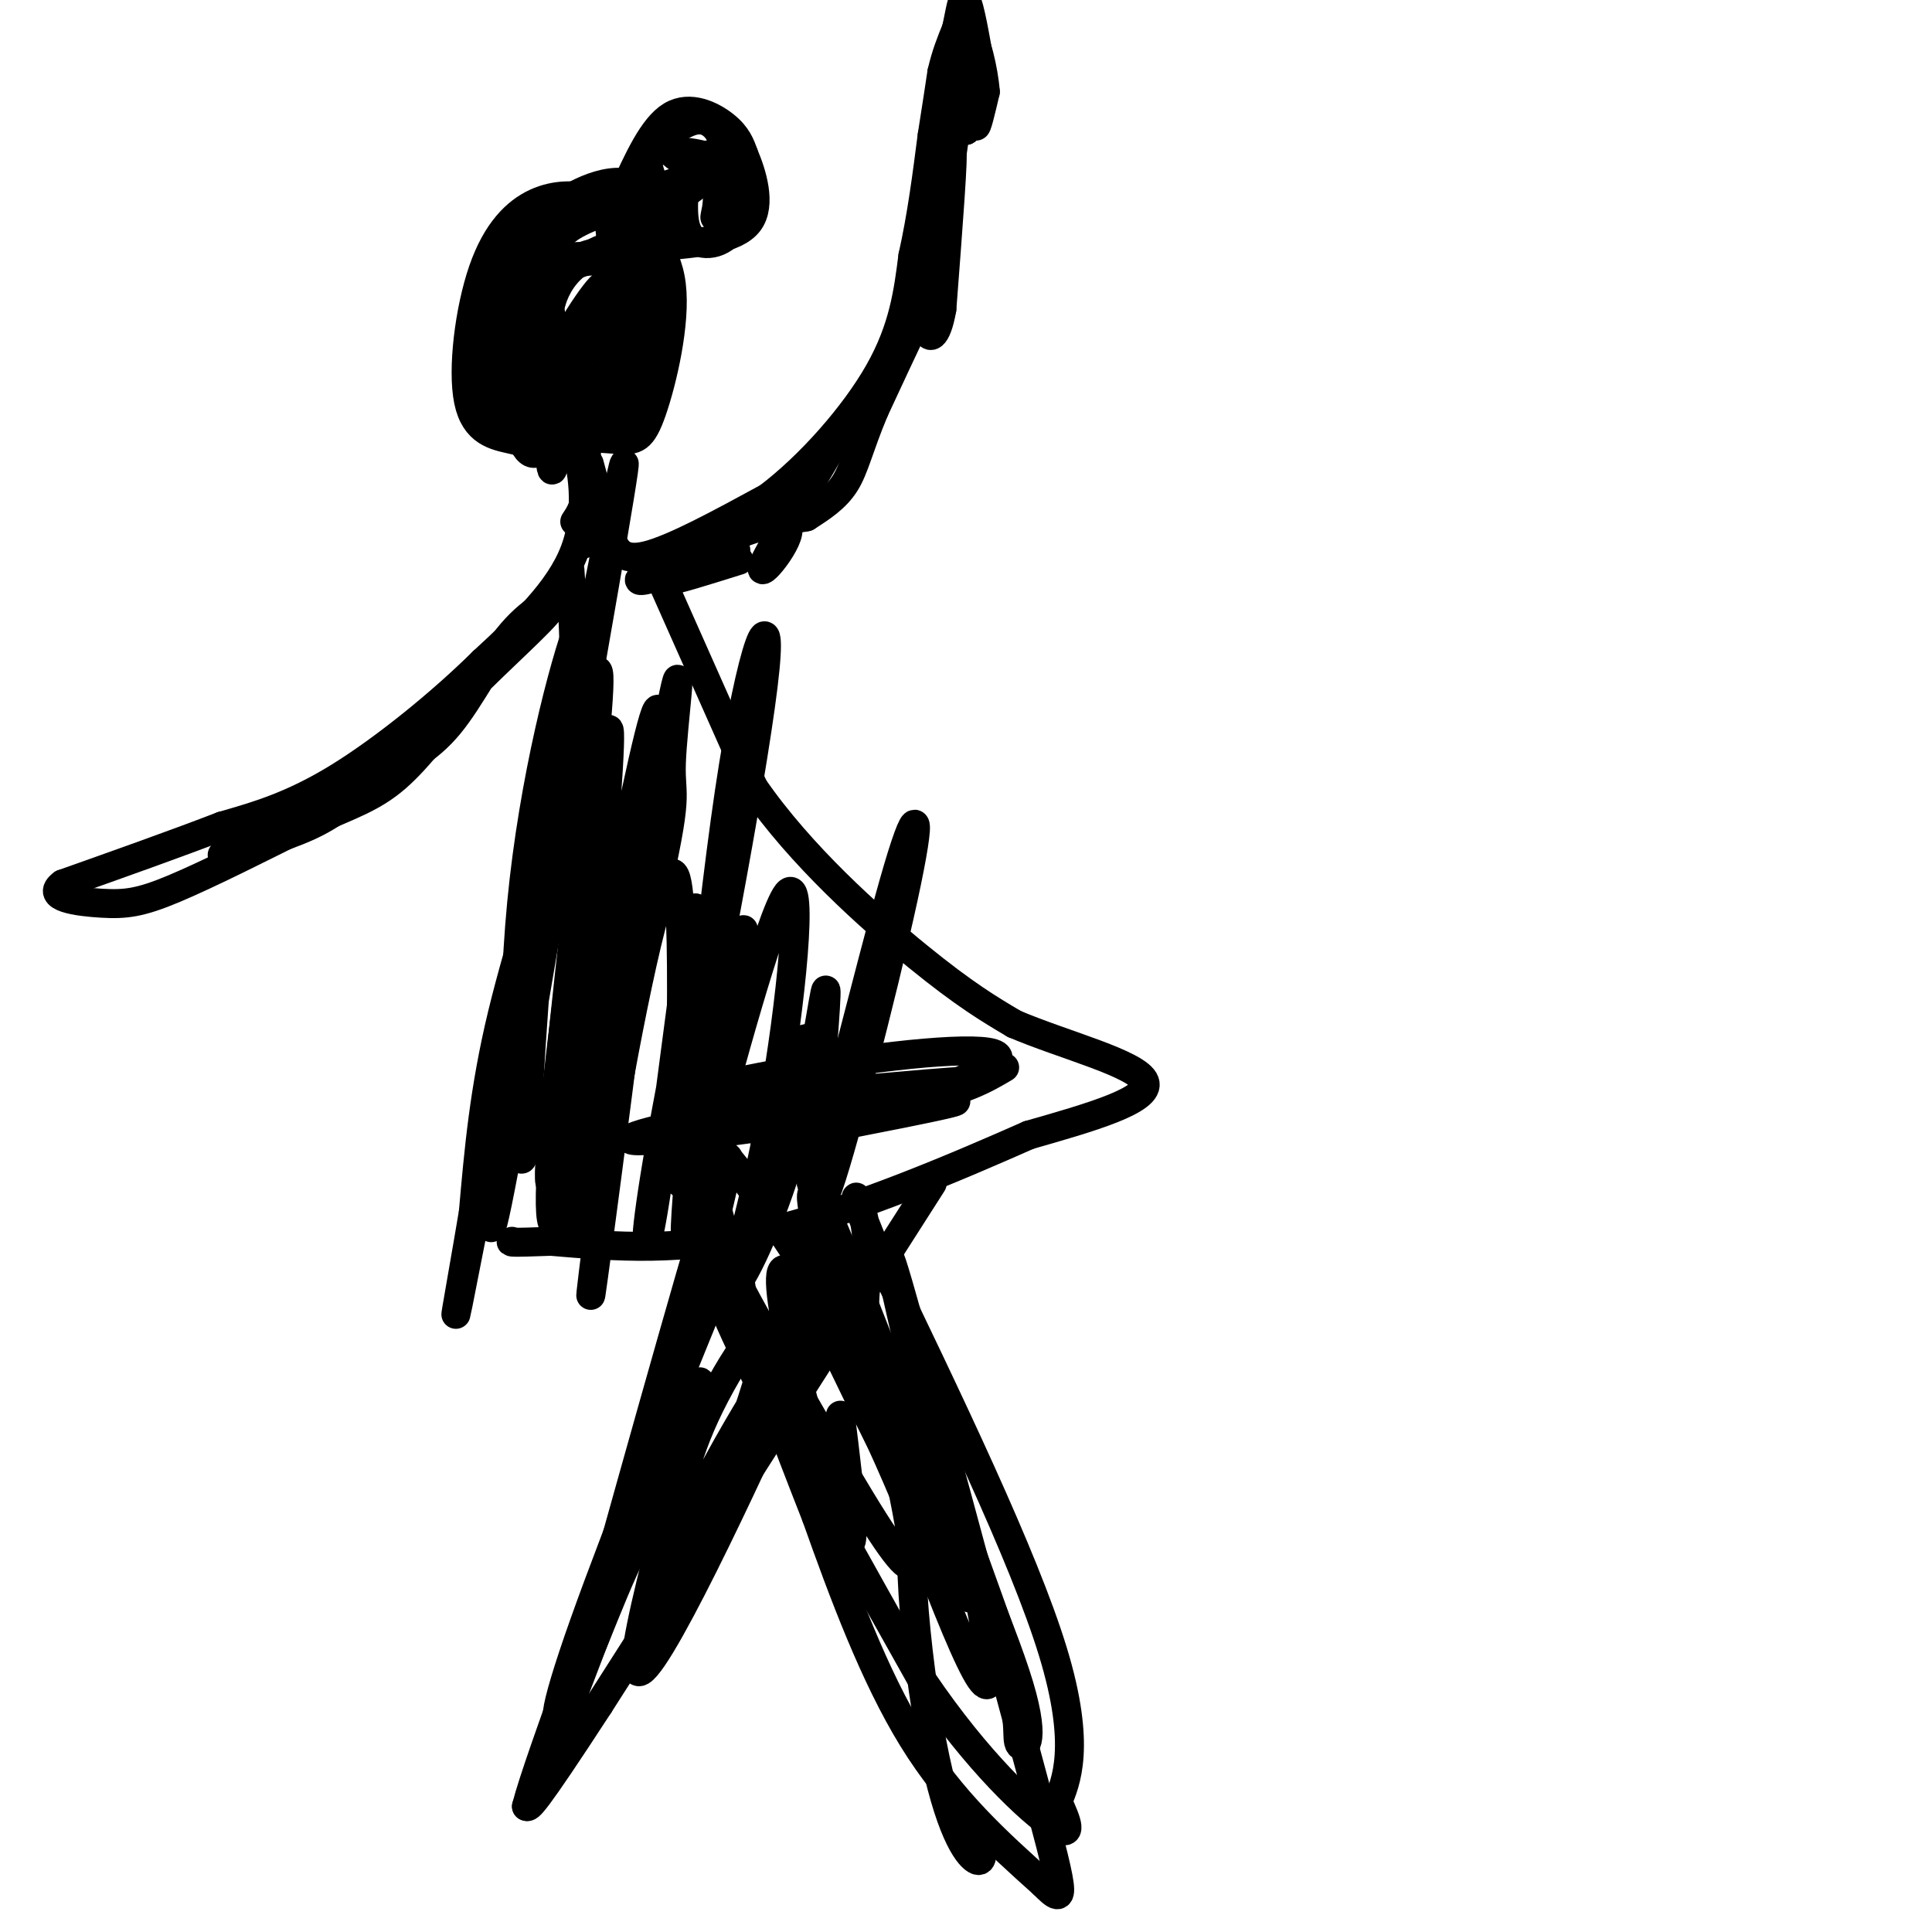 <svg viewBox='0 0 400 400' version='1.1' xmlns='http://www.w3.org/2000/svg' xmlns:xlink='http://www.w3.org/1999/xlink'><g fill='none' stroke='#000000' stroke-width='6' stroke-linecap='round' stroke-linejoin='round'><path d='M110,56c-1.972,10.327 -3.944,20.655 -2,26c1.944,5.345 7.803,5.708 12,5c4.197,-0.708 6.732,-2.485 9,-4c2.268,-1.515 4.268,-2.767 6,-11c1.732,-8.233 3.197,-23.447 0,-30c-3.197,-6.553 -11.056,-4.444 -17,-1c-5.944,3.444 -9.972,8.222 -14,13'/><path d='M104,54c-4.407,8.702 -8.424,23.958 -6,31c2.424,7.042 11.287,5.871 18,5c6.713,-0.871 11.274,-1.443 15,-10c3.726,-8.557 6.617,-25.100 4,-32c-2.617,-6.900 -10.743,-4.159 -15,-2c-4.257,2.159 -4.646,3.735 -6,7c-1.354,3.265 -3.673,8.219 -4,14c-0.327,5.781 1.336,12.391 3,19'/><path d='M113,86c0.503,3.785 0.261,3.748 3,4c2.739,0.252 8.461,0.793 12,1c3.539,0.207 4.896,0.080 7,-6c2.104,-6.080 4.955,-18.113 4,-26c-0.955,-7.887 -5.717,-11.628 -9,-14c-3.283,-2.372 -5.088,-3.376 -8,-4c-2.912,-0.624 -6.933,-0.867 -11,1c-4.067,1.867 -8.181,5.846 -11,14c-2.819,8.154 -4.343,20.485 -3,27c1.343,6.515 5.554,7.216 9,8c3.446,0.784 6.127,1.653 9,0c2.873,-1.653 5.936,-5.826 9,-10'/><path d='M124,81c2.733,-6.769 5.066,-18.691 3,-24c-2.066,-5.309 -8.531,-4.005 -13,-3c-4.469,1.005 -6.941,1.713 -10,8c-3.059,6.287 -6.704,18.154 -4,24c2.704,5.846 11.756,5.670 19,4c7.244,-1.670 12.681,-4.834 15,-12c2.319,-7.166 1.520,-18.333 -1,-23c-2.520,-4.667 -6.760,-2.833 -11,-1'/><path d='M122,54c-3.448,0.546 -6.570,2.411 -8,9c-1.430,6.589 -1.170,17.903 1,22c2.170,4.097 6.249,0.977 9,-1c2.751,-1.977 4.173,-2.813 6,-8c1.827,-5.187 4.057,-14.726 1,-19c-3.057,-4.274 -11.402,-3.283 -17,-3c-5.598,0.283 -8.450,-0.141 -10,4c-1.550,4.141 -1.799,12.847 -2,18c-0.201,5.153 -0.353,6.752 3,8c3.353,1.248 10.210,2.144 15,2c4.790,-0.144 7.511,-1.327 10,-6c2.489,-4.673 4.744,-12.837 7,-21'/><path d='M137,59c1.160,-7.489 0.558,-15.710 -2,-19c-2.558,-3.290 -7.074,-1.647 -11,0c-3.926,1.647 -7.264,3.300 -11,7c-3.736,3.700 -7.872,9.449 -10,12c-2.128,2.551 -2.250,1.904 -1,8c1.250,6.096 3.870,18.933 6,24c2.130,5.067 3.770,2.363 7,0c3.230,-2.363 8.051,-4.386 11,-12c2.949,-7.614 4.025,-20.819 1,-25c-3.025,-4.181 -10.150,0.663 -13,4c-2.850,3.337 -1.425,5.169 0,7'/><path d='M114,65c-0.562,4.684 -1.968,12.893 0,17c1.968,4.107 7.308,4.112 11,2c3.692,-2.112 5.734,-6.341 7,-12c1.266,-5.659 1.757,-12.747 -3,-16c-4.757,-3.253 -14.761,-2.670 -20,3c-5.239,5.670 -5.714,16.427 -6,21c-0.286,4.573 -0.385,2.962 2,3c2.385,0.038 7.253,1.725 11,-2c3.747,-3.725 6.374,-12.863 9,-22'/><path d='M125,59c-1.214,0.136 -8.751,11.478 -11,18c-2.249,6.522 0.788,8.226 4,9c3.212,0.774 6.598,0.618 9,-1c2.402,-1.618 3.819,-4.700 5,-8c1.181,-3.300 2.125,-6.820 3,-12c0.875,-5.180 1.682,-12.021 -2,-14c-3.682,-1.979 -11.853,0.902 -16,6c-4.147,5.098 -4.270,12.411 -3,16c1.270,3.589 3.934,3.454 6,1c2.066,-2.454 3.533,-7.227 5,-12'/><path d='M125,62c1.268,-5.385 1.939,-12.849 1,-16c-0.939,-3.151 -3.489,-1.989 -6,-1c-2.511,0.989 -4.984,1.805 -6,13c-1.016,11.195 -0.576,32.770 0,38c0.576,5.230 1.288,-5.885 2,-17'/><path d='M116,79c1.452,-4.083 4.083,-5.792 5,2c0.917,7.792 0.119,25.083 0,30c-0.119,4.917 0.440,-2.542 1,-10'/><path d='M122,96c1.356,5.089 2.711,10.178 4,14c1.289,3.822 2.511,6.378 8,5c5.489,-1.378 15.244,-6.689 25,-12'/><path d='M159,103c8.689,-6.578 17.911,-17.022 23,-26c5.089,-8.978 6.044,-16.489 7,-24'/><path d='M189,53c1.833,-8.167 2.917,-16.583 4,-25'/><path d='M193,28c1.000,-6.333 1.500,-9.667 2,-13'/><path d='M195,15c0.833,-3.667 1.917,-6.333 3,-9'/><path d='M198,6c0.778,-3.356 1.222,-7.244 2,-6c0.778,1.244 1.889,7.622 3,14'/><path d='M203,14c0.333,4.333 -0.333,8.167 -1,12'/><path d='M202,26c0.167,0.833 1.083,-3.083 2,-7'/><path d='M204,19c-0.311,-4.378 -2.089,-11.822 -3,-11c-0.911,0.822 -0.956,9.911 -1,19'/><path d='M200,27c-0.156,0.111 -0.044,-9.111 -1,-6c-0.956,3.111 -2.978,18.556 -5,34'/><path d='M194,55c-0.022,-1.244 2.422,-21.356 3,-23c0.578,-1.644 -0.711,15.178 -2,32'/><path d='M195,64c-1.111,6.400 -2.889,6.400 -3,4c-0.111,-2.400 1.444,-7.200 3,-12'/><path d='M195,56c-1.833,2.833 -7.917,15.917 -14,29'/><path d='M181,85c-3.156,7.533 -4.044,11.867 -6,15c-1.956,3.133 -4.978,5.067 -8,7'/><path d='M167,107c-3.778,0.911 -9.222,-0.311 -14,1c-4.778,1.311 -8.889,5.156 -13,9'/><path d='M140,117c2.111,-0.911 13.889,-7.689 21,-13c7.111,-5.311 9.556,-9.156 12,-13'/><path d='M173,91c-2.107,4.429 -13.375,22.000 -15,26c-1.625,4.000 6.393,-5.571 5,-8c-1.393,-2.429 -12.196,2.286 -23,7'/><path d='M140,116c-6.143,2.417 -10.000,4.958 -6,4c4.000,-0.958 15.857,-5.417 18,-6c2.143,-0.583 -5.429,2.708 -13,6'/><path d='M139,120c0.167,0.333 7.083,-1.833 14,-4'/><path d='M129,40c3.089,-6.844 6.178,-13.689 10,-16c3.822,-2.311 8.378,-0.089 11,2c2.622,2.089 3.311,4.044 4,6'/><path d='M154,32c1.644,3.822 3.756,10.378 1,14c-2.756,3.622 -10.378,4.311 -18,5'/><path d='M137,51c-3.678,-0.100 -3.872,-2.852 -1,-6c2.872,-3.148 8.812,-6.694 11,-9c2.188,-2.306 0.625,-3.373 -2,-4c-2.625,-0.627 -6.313,-0.813 -10,-1'/><path d='M135,31c-1.621,1.079 -0.675,4.275 0,6c0.675,1.725 1.078,1.978 4,1c2.922,-0.978 8.364,-3.186 10,-6c1.636,-2.814 -0.532,-6.232 -3,-7c-2.468,-0.768 -5.234,1.116 -8,3'/><path d='M138,28c-0.844,1.622 1.044,4.178 3,5c1.956,0.822 3.978,-0.089 6,-1'/><path d='M147,32c2.207,-0.703 4.726,-1.962 6,1c1.274,2.962 1.305,10.144 -1,14c-2.305,3.856 -6.944,4.388 -9,2c-2.056,-2.388 -1.528,-7.694 -1,-13'/><path d='M142,36c1.226,-2.381 4.792,-1.833 6,1c1.208,2.833 0.060,7.952 0,8c-0.060,0.048 0.970,-4.976 2,-10'/><path d='M150,35c0.333,-1.667 0.167,-0.833 0,0'/><path d='M117,87c1.833,5.250 3.667,10.500 4,14c0.333,3.500 -0.833,5.250 -2,7'/><path d='M115,89c1.267,-0.667 2.533,-1.333 4,3c1.467,4.333 3.133,13.667 0,22c-3.133,8.333 -11.067,15.667 -19,23'/><path d='M100,137c-8.556,8.467 -20.444,18.133 -30,24c-9.556,5.867 -16.778,7.933 -24,10'/><path d='M46,171c-9.500,3.667 -21.250,7.833 -33,12'/><path d='M13,183c-3.845,2.774 3.042,3.708 8,4c4.958,0.292 7.988,-0.060 15,-3c7.012,-2.940 18.006,-8.470 29,-14'/><path d='M65,170c7.622,-3.378 12.178,-4.822 17,-9c4.822,-4.178 9.911,-11.089 15,-18'/><path d='M97,143c6.493,-6.667 15.225,-14.333 17,-17c1.775,-2.667 -3.407,-0.333 -8,5c-4.593,5.333 -8.598,13.667 -13,19c-4.402,5.333 -9.201,7.667 -14,10'/><path d='M79,160c-4.178,3.467 -7.622,7.133 -13,10c-5.378,2.867 -12.689,4.933 -20,7'/><path d='M136,118c0.000,0.000 20.000,45.000 20,45'/><path d='M156,163c9.778,14.156 24.222,27.044 34,35c9.778,7.956 14.889,10.978 20,14'/><path d='M210,212c10.178,4.356 25.622,8.244 27,12c1.378,3.756 -11.311,7.378 -24,11'/><path d='M213,235c-13.733,6.067 -36.067,15.733 -54,20c-17.933,4.267 -31.467,3.133 -45,2'/><path d='M114,257c-8.833,0.333 -8.417,0.167 -8,0'/><path d='M118,118c0.889,13.089 1.778,26.178 -1,42c-2.778,15.822 -9.222,34.378 -13,50c-3.778,15.622 -4.889,28.311 -6,41'/><path d='M98,251c-2.726,16.298 -6.542,36.542 0,3c6.542,-33.542 23.440,-120.869 29,-148c5.560,-27.131 -0.220,5.935 -6,39'/><path d='M121,145c-2.772,13.158 -6.703,26.552 -9,47c-2.297,20.448 -2.960,47.948 -4,48c-1.040,0.052 -2.458,-27.345 0,-53c2.458,-25.655 8.793,-49.567 12,-58c3.207,-8.433 3.287,-1.386 -1,27c-4.287,28.386 -12.939,78.110 -16,93c-3.061,14.890 -0.530,-5.055 2,-25'/><path d='M105,224c5.548,-30.563 18.419,-94.469 19,-84c0.581,10.469 -11.129,95.314 -10,111c1.129,15.686 15.096,-37.785 21,-63c5.904,-25.215 3.743,-22.173 4,-30c0.257,-7.827 2.930,-26.522 0,-12c-2.930,14.522 -11.465,62.261 -20,110'/><path d='M119,256c-0.369,-14.549 8.708,-105.921 7,-105c-1.708,0.921 -14.200,94.133 -12,94c2.200,-0.133 19.092,-93.613 22,-98c2.908,-4.387 -8.169,80.318 -12,109c-3.831,28.682 -0.415,1.341 3,-26'/><path d='M127,230c3.461,-19.831 10.614,-56.409 13,-48c2.386,8.409 0.004,61.806 1,63c0.996,1.194 5.370,-49.814 10,-81c4.630,-31.186 9.516,-42.550 7,-22c-2.516,20.550 -12.433,73.014 -16,86c-3.567,12.986 -0.783,-13.507 2,-40'/><path d='M144,188c-1.309,6.248 -5.583,41.868 -8,58c-2.417,16.132 -2.979,12.776 0,-5c2.979,-17.776 9.500,-49.971 10,-42c0.500,7.971 -5.019,56.108 -4,57c1.019,0.892 8.577,-45.459 11,-59c2.423,-13.541 -0.288,5.730 -3,25'/><path d='M150,222c-2.117,10.668 -5.909,24.838 -3,14c2.909,-10.838 12.520,-46.683 16,-51c3.480,-4.317 0.830,22.893 -3,44c-3.830,21.107 -8.841,36.111 -8,37c0.841,0.889 7.534,-12.338 12,-28c4.466,-15.662 6.705,-33.761 7,-33c0.295,0.761 -1.352,20.380 -3,40'/><path d='M168,245c2.989,-6.921 11.962,-44.224 17,-62c5.038,-17.776 6.140,-16.026 2,3c-4.140,19.026 -13.522,55.326 -16,61c-2.478,5.674 1.948,-19.280 0,-28c-1.948,-8.720 -10.271,-1.206 -8,3c2.271,4.206 15.135,5.103 28,6'/><path d='M191,228c-2.109,1.144 -21.383,1.006 -38,3c-16.617,1.994 -30.578,6.122 -17,5c13.578,-1.122 54.694,-7.494 61,-8c6.306,-0.506 -22.198,4.856 -33,7c-10.802,2.144 -3.901,1.072 3,0'/><path d='M167,235c10.391,-3.247 34.867,-11.365 39,-15c4.133,-3.635 -12.078,-2.789 -31,0c-18.922,2.789 -40.556,7.520 -33,8c7.556,0.480 44.302,-3.291 55,-4c10.698,-0.709 -4.651,1.646 -20,4'/><path d='M177,228c-9.012,1.679 -21.542,3.875 -19,4c2.542,0.125 20.155,-1.821 31,-4c10.845,-2.179 14.923,-4.589 19,-7'/><path d='M145,256c1.667,6.333 3.333,12.667 11,28c7.667,15.333 21.333,39.667 35,64'/><path d='M191,348c11.400,16.844 22.400,26.956 27,30c4.600,3.044 2.800,-0.978 1,-5'/><path d='M219,373c1.578,-3.933 5.022,-11.267 -1,-31c-6.022,-19.733 -21.511,-51.867 -37,-84'/><path d='M181,258c-6.172,-14.976 -3.102,-10.418 -2,-5c1.102,5.418 0.237,11.694 0,17c-0.237,5.306 0.155,9.643 6,23c5.845,13.357 17.144,35.735 22,49c4.856,13.265 3.269,17.418 4,19c0.731,1.582 3.780,0.595 0,-12c-3.780,-12.595 -14.390,-36.797 -25,-61'/><path d='M186,288c-7.282,-18.307 -12.987,-33.575 -16,-39c-3.013,-5.425 -3.333,-1.008 4,22c7.333,23.008 22.321,64.608 28,75c5.679,10.392 2.049,-10.423 -1,-23c-3.049,-12.577 -5.518,-16.918 -7,-21c-1.482,-4.082 -1.976,-7.907 -8,-18c-6.024,-10.093 -17.578,-26.455 -21,-29c-3.422,-2.545 1.289,8.728 6,20'/><path d='M171,275c7.411,16.210 22.939,46.735 28,54c5.061,7.265 -0.345,-8.729 -2,-15c-1.655,-6.271 0.441,-2.820 -9,-18c-9.441,-15.180 -30.419,-48.990 -38,-57c-7.581,-8.010 -1.763,9.782 0,17c1.763,7.218 -0.527,3.863 5,14c5.527,10.137 18.873,33.768 26,45c7.127,11.232 8.036,10.066 8,7c-0.036,-3.066 -1.018,-8.033 -2,-13'/><path d='M187,309c-6.679,-15.845 -22.375,-48.958 -25,-46c-2.625,2.958 7.821,41.988 12,53c4.179,11.012 2.089,-5.994 0,-23'/><path d='M193,245c0.000,0.000 -69.000,108.000 -69,108'/><path d='M124,353c-14.000,21.500 -14.500,21.250 -15,21'/><path d='M109,374c2.607,-10.202 16.625,-46.208 27,-79c10.375,-32.792 17.107,-62.369 14,-54c-3.107,8.369 -16.054,54.685 -29,101'/><path d='M121,342c-2.673,11.086 5.144,-11.700 10,-21c4.856,-9.300 6.752,-5.113 8,-7c1.248,-1.887 1.848,-9.846 7,-21c5.152,-11.154 14.856,-25.503 13,-15c-1.856,10.503 -15.271,45.856 -21,57c-5.729,11.144 -3.773,-1.923 4,-19c7.773,-17.077 21.364,-38.165 26,-44c4.636,-5.835 0.318,3.582 -4,13'/><path d='M164,285c-8.940,20.071 -29.292,63.750 -32,61c-2.708,-2.750 12.226,-51.929 13,-59c0.774,-7.071 -12.613,27.964 -26,63'/><path d='M119,350c-5.158,10.665 -5.053,5.828 2,-14c7.053,-19.828 21.053,-54.646 27,-69c5.947,-14.354 3.842,-8.244 6,3c2.158,11.244 8.579,27.622 15,44'/><path d='M169,314c5.578,15.733 12.022,33.067 20,46c7.978,12.933 17.489,21.467 27,30'/><path d='M216,390c5.179,5.226 4.625,3.292 -3,-25c-7.625,-28.292 -22.321,-82.940 -27,-99c-4.679,-16.060 0.661,6.470 6,29'/><path d='M192,295c5.579,17.354 16.525,46.238 16,46c-0.525,-0.238 -12.522,-29.600 -17,-29c-4.478,0.600 -1.436,31.162 2,49c3.436,17.838 7.268,22.954 9,24c1.732,1.046 1.366,-1.977 1,-5'/></g>
</svg>